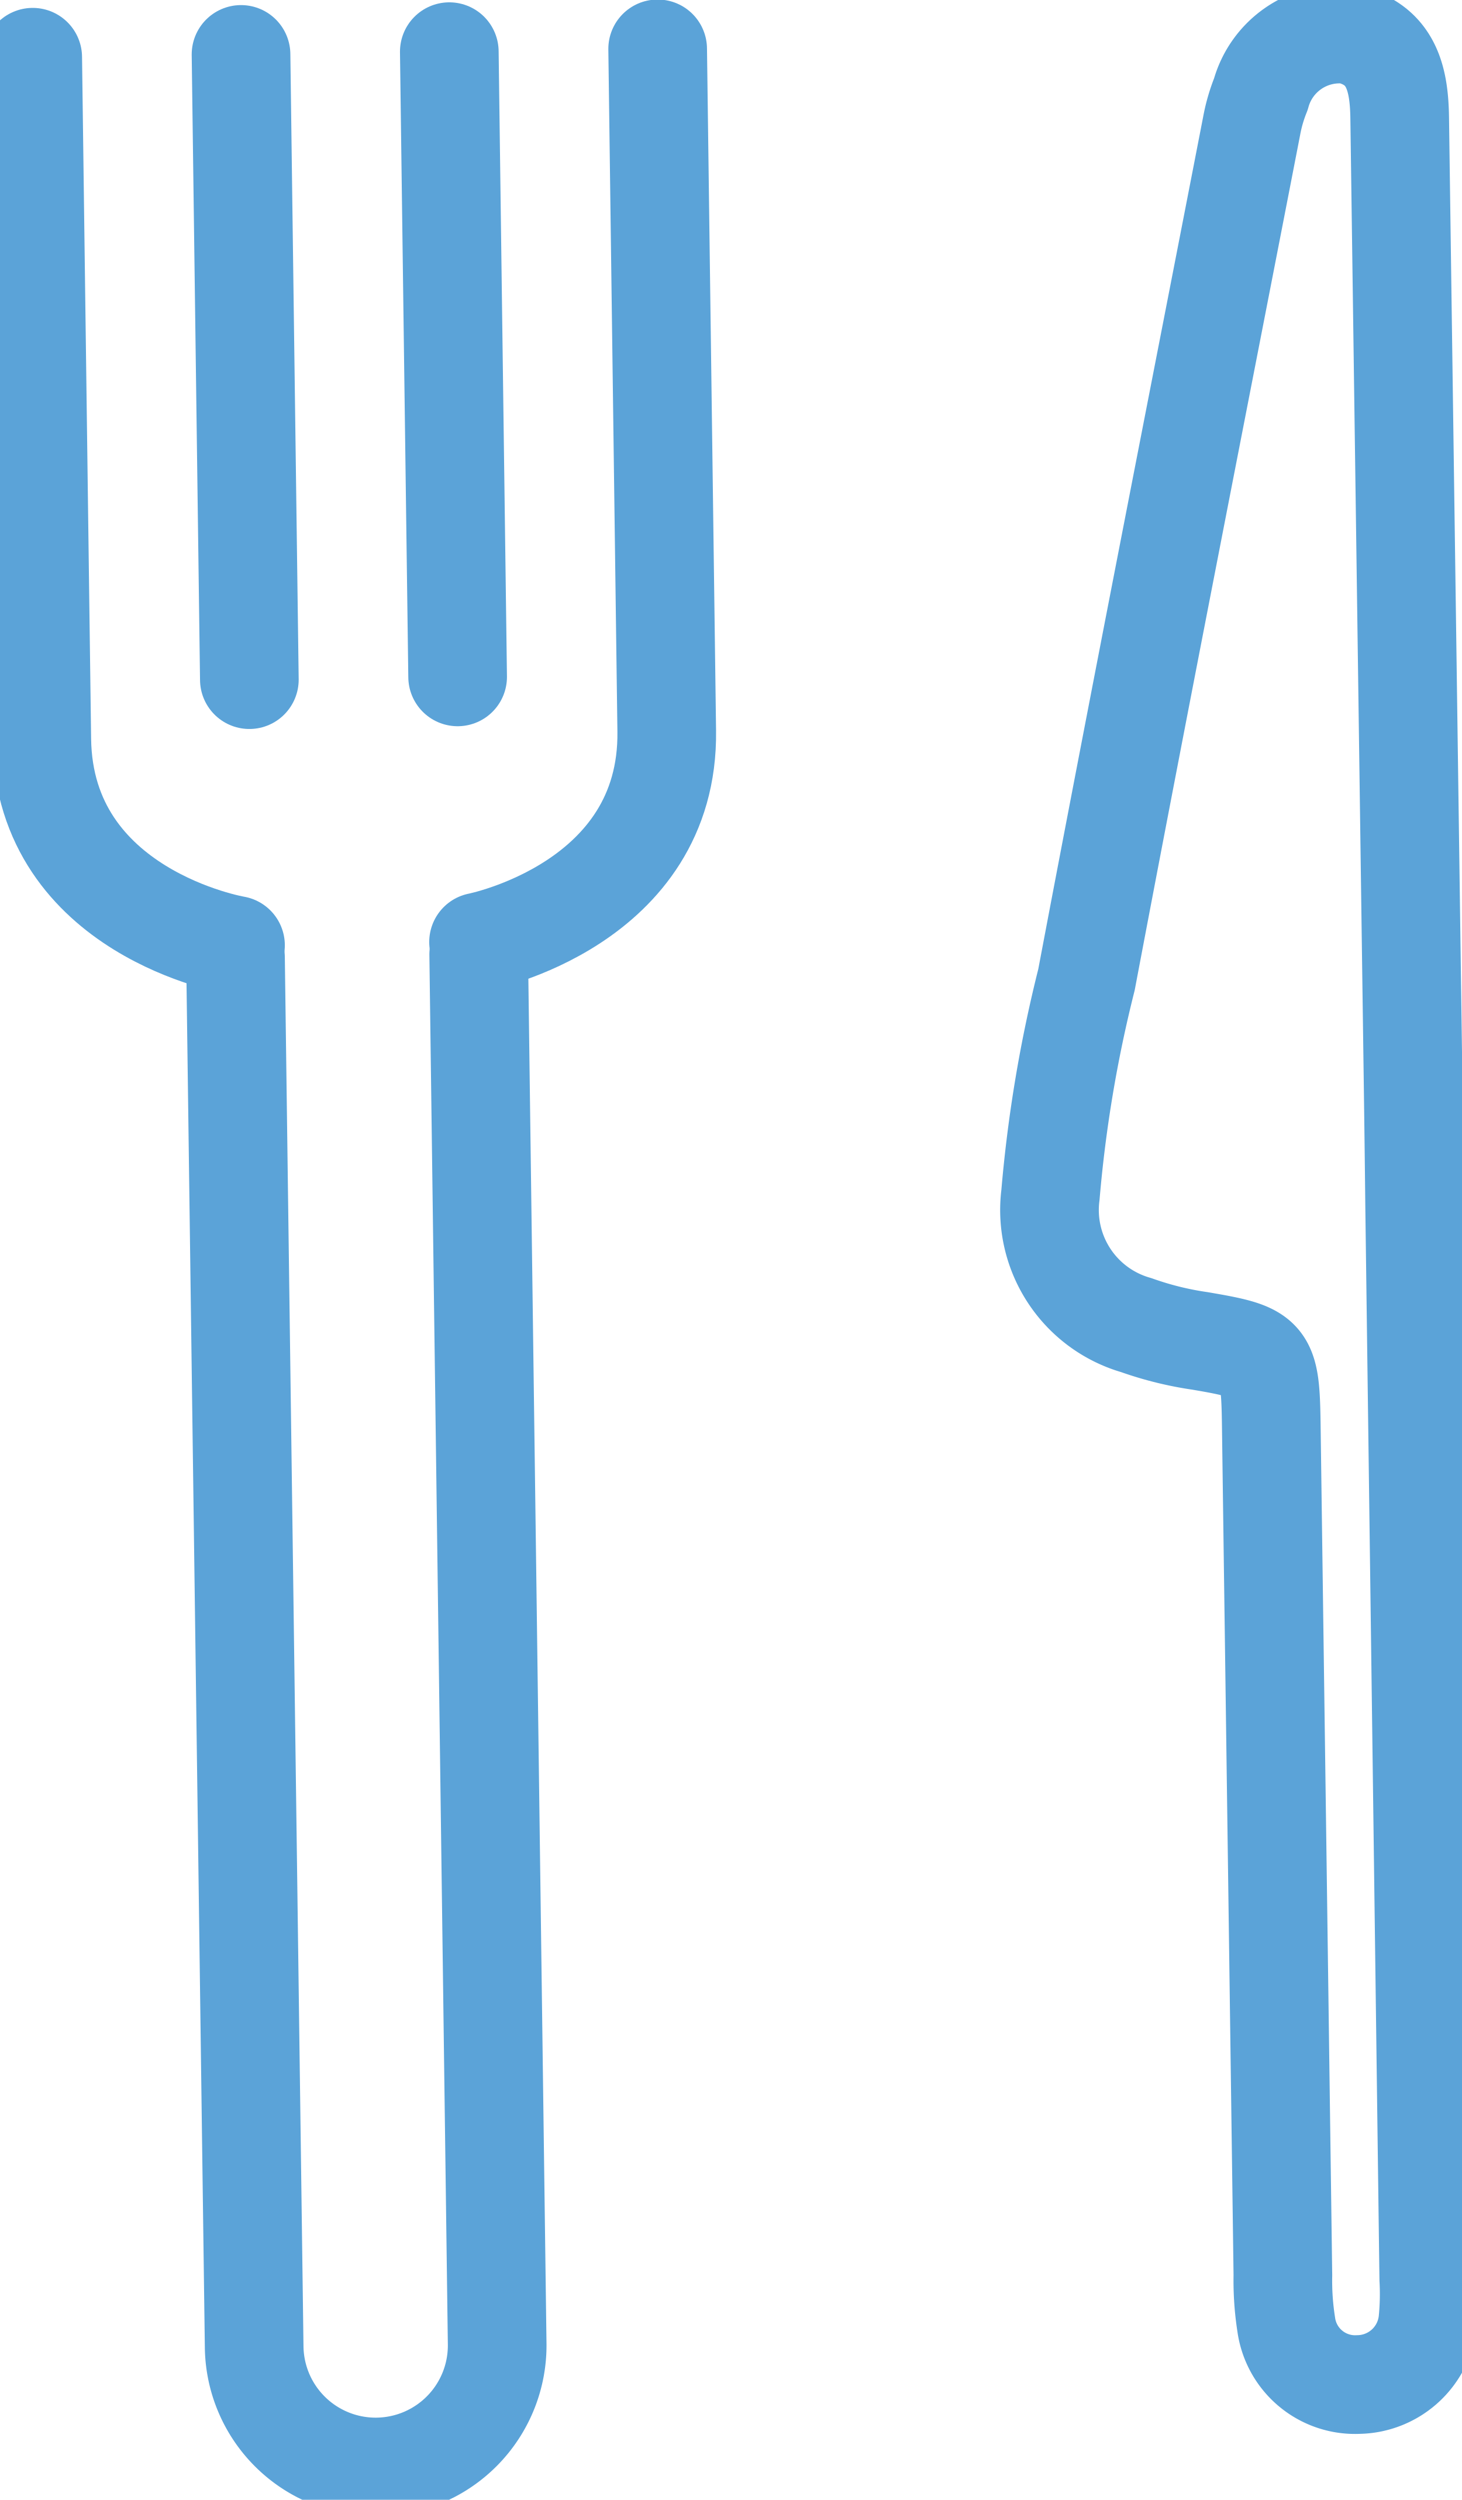 <svg id="Group_6783" data-name="Group 6783" xmlns="http://www.w3.org/2000/svg" xmlns:xlink="http://www.w3.org/1999/xlink" width="37.049" height="63.318" viewBox="0 0 37.049 63.318">
  <defs>
    <clipPath id="clip-path">
      <rect id="Rectangle_2447" data-name="Rectangle 2447" width="37.049" height="63.318" fill="none" stroke="#5ba3d8" stroke-width="2.5"/>
    </clipPath>
  </defs>
  <g id="Group_6782" data-name="Group 6782" clip-path="url(#clip-path)">
    <path id="Path_6515" data-name="Path 6515" d="M6.139,24.243s-4.85-.816-4.909-5.214L1,1.749" transform="translate(-0.171 -0.299)" fill="none" stroke="#5ba3d8" stroke-linecap="round" stroke-linejoin="round" stroke-width="2.5"/>
    <path id="Path_6516" data-name="Path 6516" d="M14.629,24.117s4.827-.944,4.769-5.343l-.23-17.28" transform="translate(-2.502 -0.256)" fill="none" stroke="#5ba3d8" stroke-linecap="round" stroke-linejoin="round" stroke-width="2.5"/>
    <path id="Path_6517" data-name="Path 6517" d="M13.363,29.166l.468,35.191a3.079,3.079,0,0,1-6.158.082L7.2,29.248" transform="translate(-1.232 -4.989)" fill="none" stroke="#5ba3d8" stroke-linecap="round" stroke-linejoin="round" stroke-width="2.5"/>
    <line id="Line_561" data-name="Line 561" x2="0.211" y2="15.836" transform="translate(6.108 1.379)" fill="none" stroke="#5ba3d8" stroke-linecap="round" stroke-linejoin="round" stroke-width="2.5"/>
    <line id="Line_562" data-name="Line 562" x2="0.211" y2="15.836" transform="translate(11.386 1.309)" fill="none" stroke="#5ba3d8" stroke-linecap="round" stroke-linejoin="round" stroke-width="2.5"/>
    <path id="Path_6518" data-name="Path 6518" d="M41.3,27.4q-.168-12.118-.337-24.237c-.013-.952-.183-1.848-1.29-2.117a2.066,2.066,0,0,0-2.228,1.51,4.149,4.149,0,0,0-.233.8c-1.4,7.208-2.82,14.414-4.186,21.63a34.087,34.087,0,0,0-.913,5.45,3.032,3.032,0,0,0,2.175,3.3,8.374,8.374,0,0,0,1.616.4c1.71.292,1.781.358,1.805,2.146q.148,10.762.294,21.522a7.174,7.174,0,0,0,.085,1.247,1.761,1.761,0,0,0,1.833,1.519,1.8,1.8,0,0,0,1.757-1.623A6.941,6.941,0,0,0,41.7,57.9q-.178-13.582-.358-27.163Q41.324,29.068,41.3,27.4Z" transform="translate(-5.493 -0.171)" fill="none" stroke="#5ba3d8" stroke-linecap="round" stroke-linejoin="round" stroke-width="2.5"/>
  </g>
</svg>
